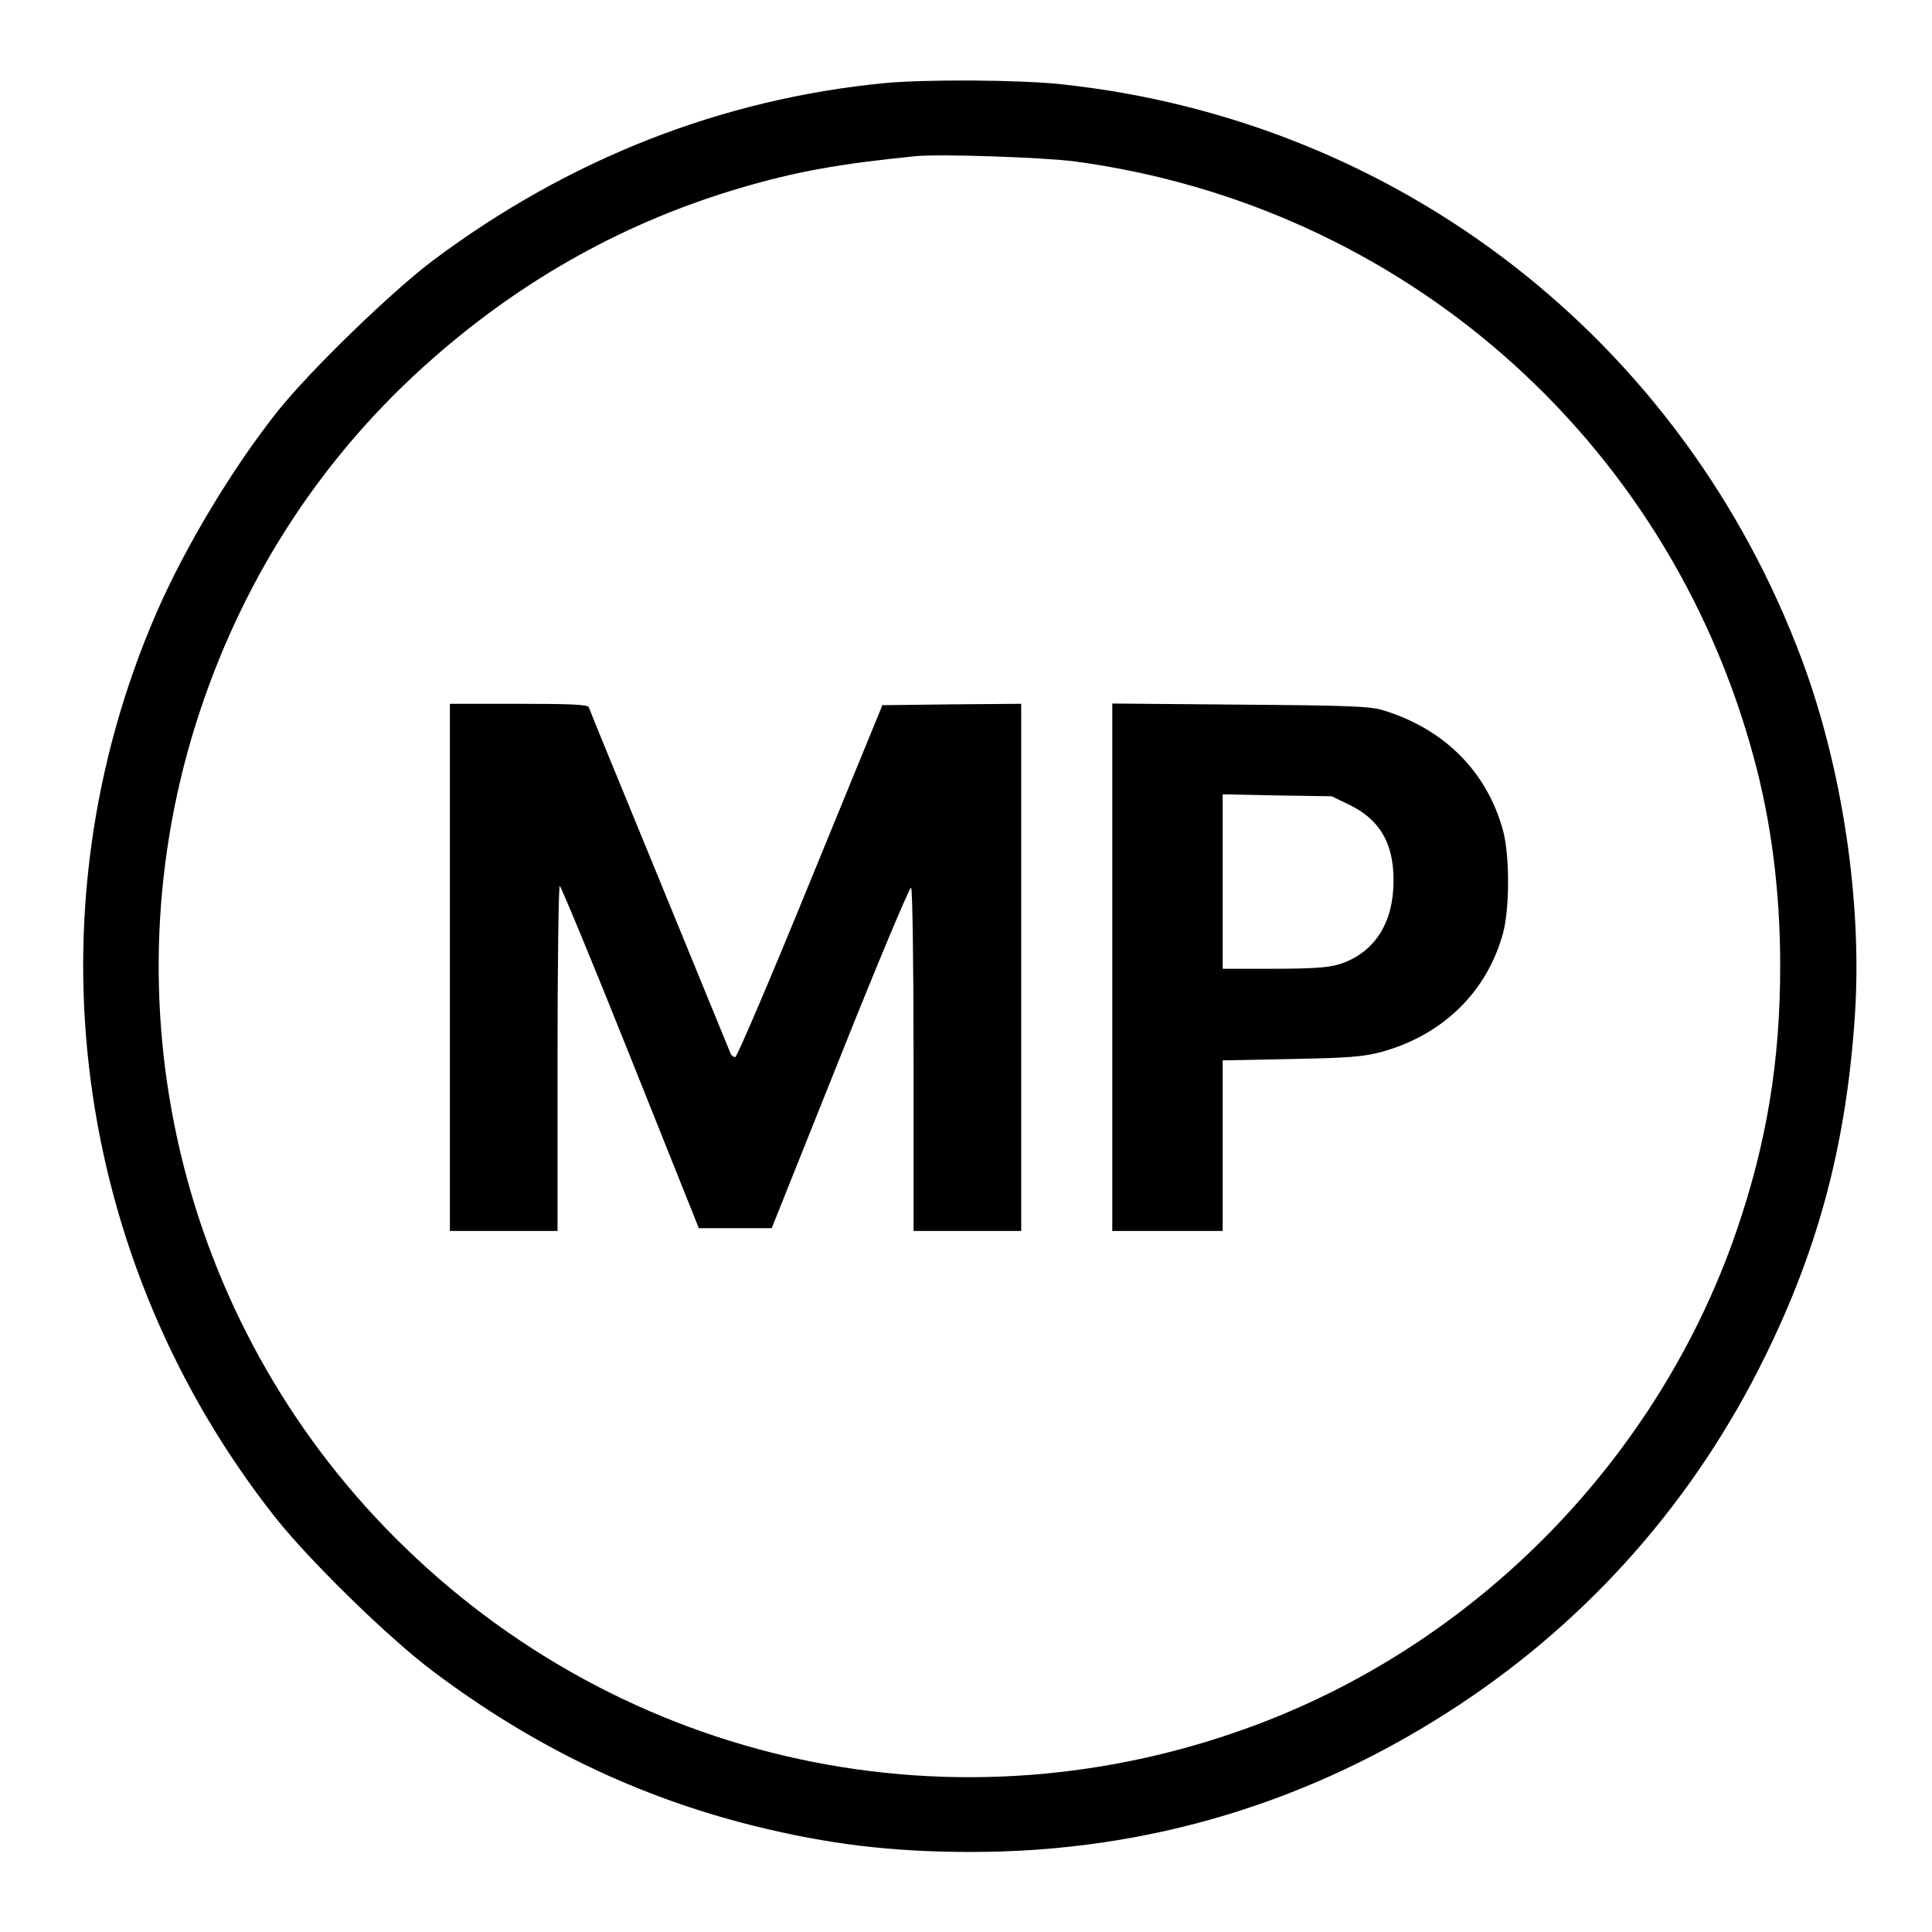 <?xml version="1.0" standalone="no"?>
<!DOCTYPE svg PUBLIC "-//W3C//DTD SVG 20010904//EN"
 "http://www.w3.org/TR/2001/REC-SVG-20010904/DTD/svg10.dtd">
<svg version="1.0" xmlns="http://www.w3.org/2000/svg"
 width="700pt" height="700pt" viewBox="0 0 700 700"
 preserveAspectRatio="xMidYMid meet">
<g transform="translate(0,700) scale(0.1,-0.1)"
fill="#000000" stroke="none">
<path d="M3206 6699 c-590 -57 -1144 -274 -1635 -641 -151 -113 -448 -401
-565 -548 -163 -205 -335 -491 -439 -730 -472 -1087 -307 -2345 432 -3280 126
-158 411 -437 572 -557 361 -271 739 -453 1159 -558 270 -67 500 -95 790 -95
639 0 1233 180 1767 533 477 315 855 746 1108 1262 197 400 296 780 326 1242
26 408 -46 888 -191 1279 -431 1159 -1460 1959 -2687 2089 -150 16 -490 18
-637 4z m689 -284 c1185 -160 2145 -1002 2458 -2155 65 -237 97 -491 97 -760
0 -346 -49 -643 -160 -965 -281 -812 -925 -1476 -1727 -1780 -1092 -415 -2308
-153 -3133 675 -782 784 -1055 1943 -705 2995 167 501 452 933 843 1276 332
292 705 498 1118 619 201 59 353 86 629 114 87 9 466 -4 580 -19z"/>
<path d="M1630 3495 l0 -955 195 0 195 0 0 625 c0 344 4 625 8 625 4 0 120
-279 256 -620 l248 -620 132 0 132 0 248 620 c136 341 252 617 257 614 5 -3 9
-267 9 -625 l0 -619 195 0 195 0 0 955 0 955 -251 -2 -252 -3 -261 -637 c-143
-351 -266 -638 -272 -638 -7 0 -14 6 -17 13 -3 6 -118 289 -257 627 -139 338
-255 621 -257 628 -4 9 -64 12 -254 12 l-249 0 0 -955z"/>
<path d="M4030 3496 l0 -956 200 0 200 0 0 309 0 309 248 5 c209 4 259 8 325
25 224 61 385 218 443 432 24 89 24 281 0 370 -58 214 -214 370 -436 437 -47
14 -124 17 -517 20 l-463 4 0 -955z m863 586 c115 -57 164 -153 155 -303 -8
-140 -80 -238 -200 -274 -38 -11 -100 -15 -235 -15 l-183 0 0 316 0 316 198
-4 197 -3 68 -33z"/>
</g>
</svg>
